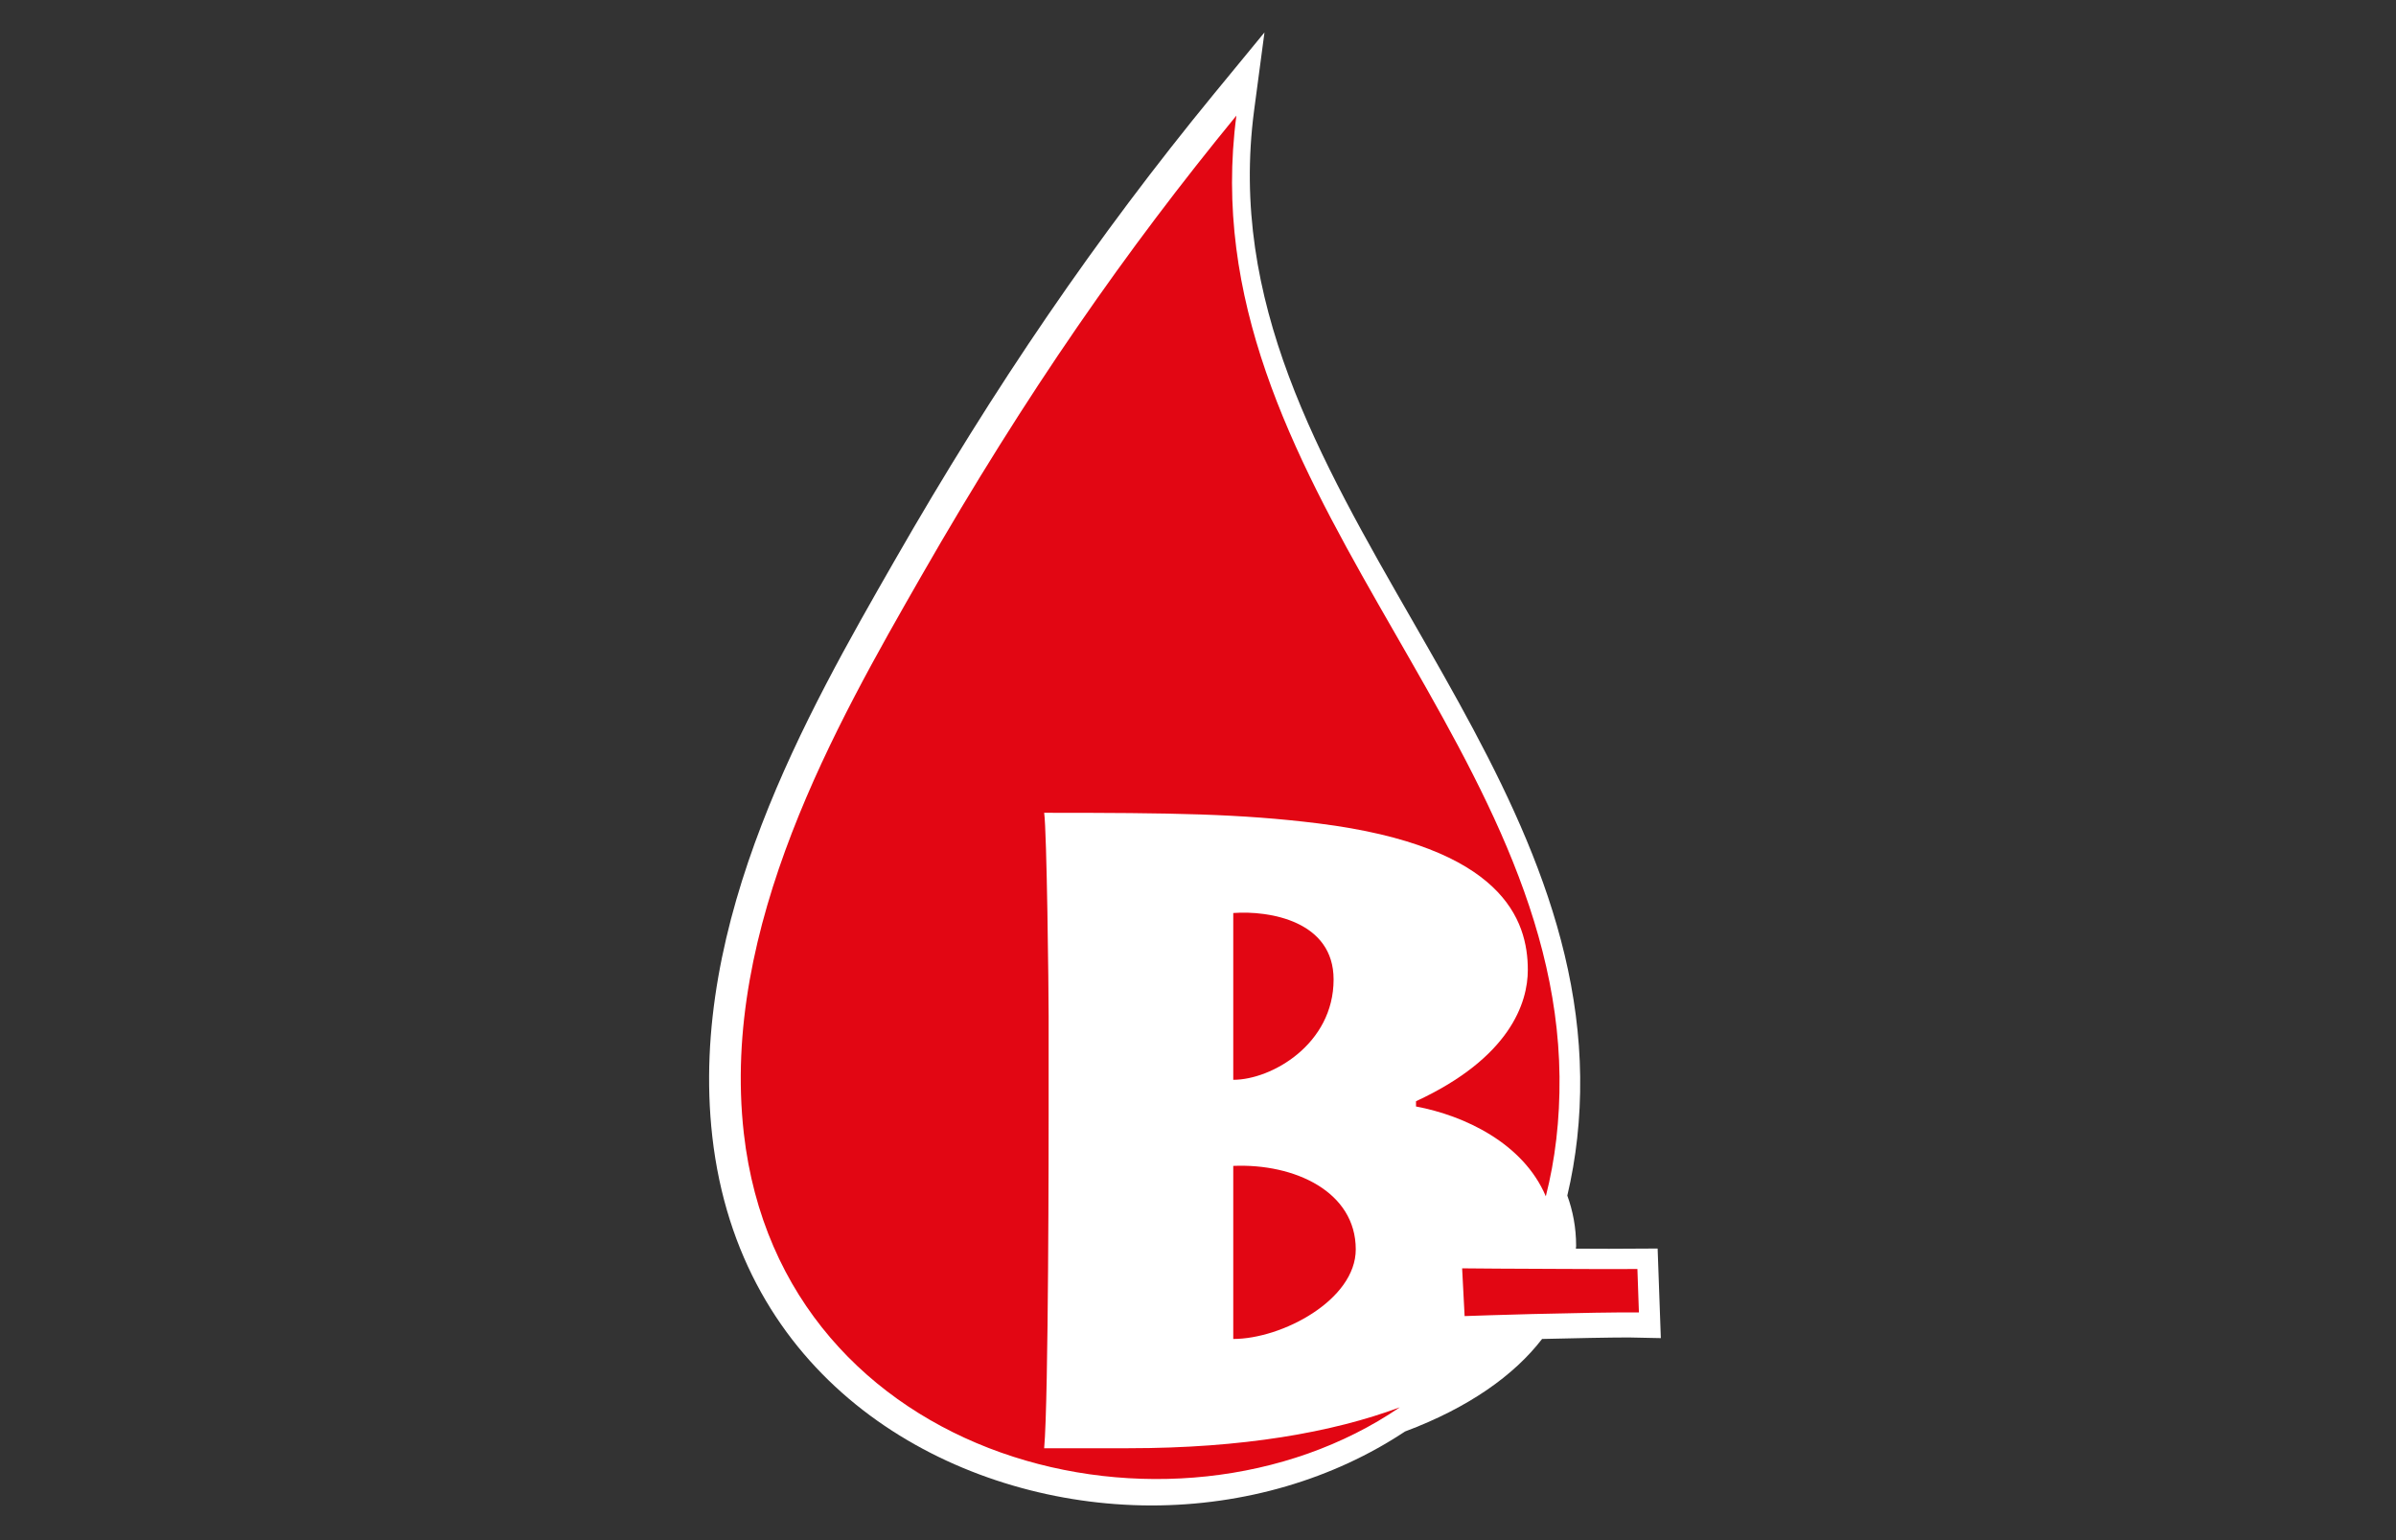 <svg xmlns="http://www.w3.org/2000/svg" width="39.686" height="25.512">
  <rect width="100%" height="100%" fill="#333333" stroke="none"/>
  <path fill="#FFF" d="M31.404-75.044h38.777v23.396H31.404z"/>
  <path fill="none" d="M51.198-63.378c-.007.063-.058.167-.104.276.046-.109.098-.212.104-.276zM55.463-62.676c-.081-.414-.464-.766-1.116-.677-.079.014-.174.042-.269.069.094-.027.188-.056.268-.066.651-.087 1.035.263 1.117.674zM47.279-62.813v.002c.008.066.039.118.068.171-.029-.054-.06-.106-.068-.173zM55.836-60.579c-.101-.011-.205-.01-.272-.01v.002c.065.001.17-.002.272.008zM55.362-61.502c.088.174.14.384.169.614-.028-.231-.08-.44-.169-.614zM46.74-59.459h.003c-.002-.098.02-.164.037-.232-.02.068-.04.134-.04.232zM49.829-63.378c-.05.036-.104.056-.161.073.055-.017.11-.037.161-.073 0 .001 0 .001 0 0zM49.787-59.817c-.719.157-1.418.333-2.262.366.845-.031 1.542-.209 2.262-.366zM51.97-56.43c.04.019.099.02.153.022-.056-.004-.114-.005-.156-.023-.085.095-.188.171-.179.359h1.189v-.001H51.79c-.01-.189.095-.262.18-.357zM54.437-56.461c.018.011.037.02.055.03-.116 0-.21.023-.271.081.063-.056.156-.079.274-.08-.02-.011-.04-.021-.058-.031zM52.028-59.58h.002c.009-.051.03-.09.047-.134-.017.045-.04.084-.049.134zM53.516-59.58c.004-.158.028-.296.067-.42-.04.124-.064.262-.069.42h.002zM55.021-62.19c-.036.054-.079.106-.145.147.001 0 .002 0 .003.001.065-.042.107-.094.142-.148zM52.931-62.96c-.033.009-.067.018-.1.026-.063.019-.126.04-.189.061.063-.021.126-.042.188-.06.033-.009.068-.018.101-.027zM47.711-62.5c.156-.039.377-.101.424.07-.051.021-.1.022-.148.032.051-.01.101-.011.153-.032-.053-.172-.273-.111-.429-.07zM47.659-62.849c-.01.126-.034.222.002.334-.032-.114-.009-.21-.002-.334zM49.628-63.287c-.211.054-.448.007-.654-.006-.395-.025-.713.101-1.009.245.296-.142.614-.268 1.006-.241.204.013.443.057.657.002zM47.844-61.805v.002c.223 0 .367-.06.563-.085 0-.001 0-.003.001-.004-.192.025-.344.091-.564.087zM48.388-61.794c-.016.074-.032.147-.074.195-.036-.011-.09-.006-.134-.011.044.005.099 0 .136.012.042-.048.059-.121.072-.196zM48.139-62.25c-.338.021-.83.026-.874-.354.042.383.538.376.869.354.026.22-.144.103-.234.088.092.02.261.133.239-.088zM46.822-61.928c-.264.003-.497.126-.527.449h.002c.031-.321.263-.445.525-.449zM50.247-61.864c.021.003.042.002.063.005-.021-.002-.041-.001-.063-.005-.008-.461-.314-.863-.563-1.188v.002c.247.32.552.725.563 1.186zM55.057-62.727c.014.024.024.063.034.102-.009-.038-.019-.076-.032-.101-.001 0-.002 0-.002-.001zM54.676-62.162c-.335-.142-.756-.074-1.204.019.446-.091.868-.158 1.204-.019zM52.146-57.183c.146-.06.295-.104.444-.104-.008.056-.013.114-.02.171.007-.059.013-.118.021-.175-.149.003-.297.048-.445.108zM53.951-62.876c.083-.02.179-.048.249-.057h-.003c-.069.009-.164.038-.246.057zM47.904-58.715v.005c.012.047.036.086.06.125-.025-.04-.05-.081-.06-.13zM51.112-59.16c-.001 0-.002.001-.004.001-.036.154-.138.244-.147.424.012-.18.115-.266.151-.425zM50.336-56.576c.161.01.299 0 .425-.021-.126.021-.264.03-.425.021 0-.002 0-.001 0 0zM55.116-56.79c-.028-.074-.133-.101-.24-.108.105.011.208.038.24.111v-.003zM54.287-57.912c.039-.024.064-.063.094-.094-.03.032-.055.07-.094.094-.001-.002 0-.001 0 0zM54.506-58.155c.026-.04.053-.08.08-.115.023-.311-.026-.523-.149-.659.121.14.171.348.147.659-.028.037-.053.076-.078.115zM55.09-56.045c-.006-.189.015-.352.022-.526-.009.175-.03.337-.024.526h.002zM47.125-57.62h.004c.006-.143.059-.239.135-.3-.079.061-.132.157-.139.3zM51.004-58.593c-.014-.013-.03-.02-.043-.035.012.017.029.023.043.035zM50.308-56.371c.011-.039.003-.099.005-.146-.003.048.005.107-.005.146-.001 0-.001 0 0 0zM54.141-56.072c.221-.011.413.007.61.019-.197-.013-.389-.031-.61-.019zM54.645-56.904c-.007-.35-.071-.648-.223-.855.149.209.211.506.22.855h.003zM48.804-57.828c-.008.036-.021.066-.046.088-.238.017-.401-.051-.649-.026.25-.022.409.046.653.029.023-.021.035-.055.042-.091zM47.248-57.609c.135.014.251.043.416.023.126.095.265.18.399.267-.135-.087-.272-.172-.399-.269-.164.018-.28-.011-.416-.021zM48.819-57.944c-.004.032-.007.065-.012.096.005-.03.009-.063.014-.096h-.002zM48.448-58.263c.067-.006.128-.001.165.053-.038-.056-.099-.06-.165-.053zM50.646-58.896c-.188.258-.127.617.313.686.08.011.166.011.252.008-.086.002-.171.003-.25-.009-.44-.066-.501-.426-.315-.685zM48.85-56.787c-.063.033-.112.077-.165.118.054-.042.103-.086.167-.117-.001 0-.002-.001-.002-.001zM47.94-56.442c-.269 0-.503.104-.456.456-.046-.35.188-.454.456-.456zM53.514-58.805c-.347.043-.855.253-1.371.415.517-.16 1.026-.368 1.373-.41.707-.092.948.263.614.676.339-.412.096-.77-.616-.681zM50.307-57.973c0-.062-.016-.106-.023-.159.008.051.023.097.023.159zM49.863-58.921c.009-.022.036-.054.066-.085-.03.031-.06.063-.068.083.001 0 .002.001.002.002zM49.984-59.071c.035-.043.053-.081-.001-.089h-.001c.051.011.036.047.002.089zM48.614-58.389s-.001 0 0 0c-.16.048-.299.038-.415-.002.116.041.255.051.415.002zM56.1-59.519c0-.081.006-.158.01-.235-.004.077-.011.154-.013.235h.003zM47.861-65.849c-.132-.009-.262-.021-.402-.026-.068-.088-.177-.16-.302-.208.124.049.232.122.299.211.141.001.272.014.405.023zM48.301-65.93c-.009.034-.015.071-.045.086h.002c.028-.013.034-.051.043-.086zM48.347-64.685c-.026.022-.053.043-.078.066.025-.022.052-.043.078-.066zM48.208-66.096c.055-.011.103-.019.14-.011v-.003c-.037-.006-.086.002-.14.014zM46.826-65.667c.011.002.023.001.035.004.063.013.124.055.186.103-.062-.048-.123-.091-.184-.105-.012-.003-.026.001-.037-.002zM46.356-61.475c.475.01.705.116.982.296.03.02.058.038.086.057-.03-.021-.058-.039-.089-.059-.274-.177-.503-.288-.979-.294zM47.603-67.096c-.012.156-.036.233 0 .38-.032-.145-.008-.225 0-.38zM52.968-66.312c-.913.169-1.886.384-2.778.231-.016-.479-.242-.75-.446-1.041.203.292.429.562.445 1.041.894.154 1.865-.061 2.779-.231zM49.625-67.298c.041-.062.086-.116.128-.175-.044.058-.09.113-.128.175zM49.427-67.496c-.154.014-.313 0-.453-.014-.217-.021-.413.011-.6.061.187-.048.381-.079.597-.057.142.014.3.026.456.01zM49.828-67.595c.001 0 .001-.001 0 0h-.059c-.04.024-.083.037-.125.053.043-.016.088-.028.129-.052.018-.001.037-.001.055-.001zM46.684-63.705c-.085-.561.555-.611.979-.476.064-.032.119-.075.178-.114-.059.038-.112.082-.178.112-.428-.137-1.068-.085-.982.479 1.386.171 2.387-.231 3.473-.445.001 0 0-.001.001-.002-1.086.216-2.091.617-3.471.446zM55.796-64.805c-.104-.021-.214-.023-.292-.002v.003c.079-.023.188-.022.292-.001zM51.589-64.757c.301-.138.573-.27.857-.401.058-.029.124-.058.188-.086-.064.027-.131.056-.19.084-.282.133-.555.264-.855.403zM55.388-63.773c.208.011.42.021.651.01.008-.129.012-.261.02-.389-.008.129-.013.261-.021.388-.23.01-.441.002-.65-.009zM50.961-67.09c-.005.064.002.134.028.208.164.037.322.049.478.044a1.859 1.859 0 0 1-.475-.047.477.477 0 0 1-.031-.205zM55.316-67.227c-.2-.286-.606-.4-1.056-.343-.122.018-.253.052-.387.09.133-.038.264-.069.383-.086.451-.06.857.056 1.06.339zM55.028-66.051c.001.001.001.002.003.003.128-.091.244-.192.32-.326-.077.132-.193.234-.323.323zM52.903-64.709c-.025.186-.056.366-.106.526-.079.01-.14 0-.205-.007.065.007.129.018.208.009.048-.162.078-.343.103-.528zM55.355-64.24c-.001 0-.002-.001-.003-.001-.289.018-.511.112-.477.444h.004c-.031-.338.186-.426.476-.443zM52.977-65.308c-.024.184-.043.372-.067.556.024-.186.043-.373.07-.556h-.003zM54.107-65.071c.038.049.084.089.127.134-.042-.044-.089-.084-.127-.134zM47.219-67.031v.003c.011.053.039.09.061.134-.022-.044-.051-.083-.061-.137zM55.385-60.022c-.001-.001-.003-.001-.004-.002-.248.043-.486.104-.443.445h.003c-.045-.339.193-.399.444-.443zM56.1-64.593c0-.002-.002-.003-.002-.004-.019.121-.027.251-.034.385.006-.132.016-.261.036-.381zM53.457-63.797c.001-.09.021-.161.035-.239-.014.078-.034.149-.035.239zM54.167-60.854c.033.049.078.088.116.131-.039-.043-.083-.081-.116-.131zM48.053-60.706c.128.089.256.177.379.269.001 0 .002-.001.004-.002-.124-.09-.254-.179-.383-.267zM51.967-63.797h.004c.022-.143.079-.249.16-.333-.08.083-.138.19-.164.333zM48.175-60.273c-.117.123-.226.271-.425.31-.022.005-.049 0-.073.001.025 0 .052.005.076 0 .2-.038.305-.187.422-.311zM53.039-61.062a.954.954 0 0 0-.29.034c.091-.024.188-.038.288-.031-.06.375-.085.776-.179 1.125h.003c.091-.343.117-.753.178-1.128zM50.247-60.171c-.019.008-.026.026-.031.052.005-.023.014-.042.032-.05.539 0 .838-.086 1.189-.24.1-.043.203-.088.304-.133-.101.044-.205.09-.307.133-.347.151-.643.24-1.187.238zM46.235-65.696h.003c.008-.156.072-.269.165-.342-.094.073-.159.185-.168.342z"/>
  <path fill="none" d="M48.08-66.645c-.319.095-.604.041-.755-.147.153.191.439.245.755.147zM50.82-66.458c.178.054.388.064.583.051.748-.05 1.632-.457 2.336-.651-.706.192-1.588.598-2.333.65-.198.015-.409.003-.586-.05zM51.172-67.596c-.001.001-.003.001-.005.002-.063.149-.188.308-.205.5.016-.19.146-.348.21-.502zM54.914-66.357c-.029.028-.058.054-.094.068.037-.013.065-.04.094-.068zM54.769-67.099c.151.058.264.146.288.273.007.033.006.074.004.115.002-.04.004-.08-.001-.112-.025-.129-.137-.219-.291-.276zM47.791-66.408c.035-.021.162.082.235.063-.076.018-.204-.087-.235-.063zM47.579-66.466c.007.001.018 0 .025 0-.009-.001-.018.001-.025 0-.001-.001-.001 0 0 0z"/>
  <path fill="#FFED00" d="M57.075-63.429c-.009.188-.025.386-.034.573-.017.385-.024.771-.034 1.146-.024 1.172-.06 2.274-.324 3.276-.163.625-.395 1.189-.677 1.694-.308.539-.684 1.001-1.111 1.377-.95.83-2.173 1.258-3.637 1.258-1.488 0-2.721-.428-3.645-1.25-.821-.744-1.403-1.796-1.719-3.14-.138-.573-.181-1.181-.214-1.813-.01-.111-.018-.23-.026-.351-.069-.898-.128-1.831-.18-2.772v-.024H31.948v10.925h37.644v-10.925H57.075v.026z"/>
  <path d="M31.948-74.354v10.9h13.526v.024c.051.941.11 1.874.18 2.772.009.12.017.239.026.351.033.634.076 1.24.214 1.813.315 1.343.897 2.396 1.719 3.14.924.822 2.156 1.25 3.645 1.25 1.464 0 2.687-.428 3.637-1.258.428-.376.804-.838 1.111-1.377.282-.505.514-1.069.677-1.694.266-1.001.3-2.104.324-3.276.01-.376.018-.763.034-1.146.009-.188.025-.385.034-.573v-.024h12.517V-74.353H31.948zM56.93-62.899c-.077 1.54-.01 3.08-.359 4.39-.625 2.369-2.259 4.218-5.288 4.218-3.08 0-4.637-1.806-5.219-4.278-.163-.667-.188-1.386-.24-2.139-.154-2.165-.282-4.5-.419-6.708 3.363-1.035 8.393-1.019 11.764 0-.043 1.48-.17 3.012-.239 4.517zm0-4.842c-1.737-.368-3.542-.719-5.646-.719-2.113 0-3.901.308-5.638.719-.078.017-.188.12-.267.026-.067-.181.069-.163.181-.206.238-.104.606-.146.916-.205 1.258-.274 2.515-.438 4.038-.505 2.189-.103 4.354.206 6.271.615.146.035.462.035.411.274-.035.146-.163.018-.266.001zm.299-.325c-1.559-.282-3.422-.633-5.322-.718-2.37-.104-4.663.333-6.562.77.008-.452-.061-.82-.061-1.273.146.291.256.616.385.924.71-.085 1.353-.239 2.02-.359.163-.521.325-1.043.444-1.6.12.069.138.231.181.351.12.343.273.763.419 1.13.667-.061 1.352-.111 2.044-.146.214-.462.351-1.001.505-1.515.222.471.308 1.061.505 1.541.71.008 1.353.077 2.053.094.164-.344.249-.747.387-1.132.043-.112.094-.257.18-.326.12.557.283 1.061.411 1.6.642.12 1.31.224 1.934.359.214-.308.368-.686.539-1.043.032.393-.079.881-.062 1.343zm.12-1.668c-.061.197-.239.402-.333.6-.104.205-.215.401-.291.615-.607-.103-1.216-.214-1.813-.326-.146-.675-.343-1.3-.505-1.958-.248.573-.428 1.216-.65 1.813-.606-.069-1.3-.051-1.907-.12-.138-.633-.359-1.181-.506-1.813-.128.103-.128.3-.171.444-.145.419-.315.891-.454 1.343-.615.068-1.282.095-1.925.146-.18-.625-.428-1.181-.625-1.78-.222.608-.376 1.283-.563 1.925-.607.112-1.198.249-1.84.326-.231-.615-.591-1.111-.564-1.984.026-.095.137.052.205.12.078.067.137.18.206.205.146-.009.257-.06.419-.06-.069.154-.128.248-.146.385-.238 1.658 2.088 1.188 1.574-.146-.067-.163-.196-.3-.24-.479.634.043.643-.539.95-.83.206.206.352.462.565.659h.419c-.522.693-.068 1.771.916 1.395.556-.215.548-.976.205-1.488.18.017.265-.051.444-.026.206-.214.386-.453.565-.684.214.24.428.479.625.744h.385c-.129.257-.3.462-.265.83.077.863 1.54.967 1.668.12.043-.301-.06-.591-.239-.839.061-.042.325-.042.385 0 .231-.188.376-.47.625-.649.266.333.333.854.916.864-.548.615-.214 1.6.6 1.6.633.008.975-.796.53-1.36.095-.077.3-.009.385.025.214-.077.351-.385.505-.419-.081.297.005.562-.055.802z"/>
  <path fill="#FFED00" d="M56.896-70.12c-.085-.034-.291-.104-.386-.025.445.564.104 1.369-.529 1.36-.813 0-1.147-.984-.6-1.6-.582-.009-.649-.531-.916-.864-.248.18-.394.462-.625.649-.06-.042-.324-.042-.385 0 .179.248.282.539.239.838-.128.848-1.591.744-1.668-.119-.035-.367.136-.573.265-.83h-.385c-.197-.266-.411-.504-.625-.744-.18.23-.359.47-.565.684-.18-.024-.265.043-.444.026.343.514.351 1.273-.205 1.488-.984.377-1.438-.701-.916-1.395h-.419c-.214-.197-.359-.454-.565-.659-.308.292-.315.873-.95.83.042.181.172.317.24.479.514 1.334-1.813 1.805-1.574.145.018-.137.077-.23.146-.385-.163 0-.274.051-.419.06-.068-.025-.128-.137-.206-.206-.068-.067-.179-.214-.205-.119-.026.873.333 1.368.564 1.984.642-.077 1.231-.214 1.84-.326.188-.642.342-1.316.563-1.925.197.6.445 1.155.625 1.78.643-.051 1.31-.077 1.925-.146.138-.452.31-.924.454-1.343.043-.145.043-.342.171-.445.146.634.368 1.182.506 1.814.606.068 1.3.051 1.907.12.223-.599.402-1.24.65-1.813.163.659.359 1.283.505 1.958.599.112 1.206.224 1.813.326.076-.214.188-.411.291-.616.094-.196.272-.401.333-.599.061-.24-.025-.505.052-.805-.151.038-.289.347-.502.423zM45.405-67.416c.137 2.207.266 4.543.419 6.708.052.753.077 1.472.24 2.139.582 2.473 2.139 4.278 5.219 4.278 3.029 0 4.663-1.849 5.288-4.218.35-1.31.282-2.85.359-4.39.068-1.505.196-3.037.239-4.517-3.371-1.018-8.401-1.035-11.764 0zm9.707 10.844c-.008.175-.028.337-.022.526h-.002v.002c-.123.008-.228-.002-.336-.011-.197-.012-.39-.029-.61-.019v-.001h-.003c-.014-.132.018-.221.082-.277.062-.058.155-.081.271-.081-.018-.011-.038-.02-.055-.03-.334-.19-.711-.338-.922-.651-.064.066-.128.132-.188.202-.074.085-.138.18-.194.283-.083.151-.145.328-.151.555h-.002v.001h-1.19c-.009-.188.094-.265.179-.359.042.019.102.02.156.023.104.006.216.003.321.008.077-.204.098-.464.127-.716.006-.057.012-.115.02-.171-.149 0-.298.044-.444.104-.139.057-.275.125-.414.189-.309.141-.567.333-.972.396-.127.021-.265.03-.426.021-.021.005-.021.033-.022.059-.002.048.006.107-.005.146h-.001v.001c-.659.143-1.267.338-2.018.39h-.023c-.243.017-.5.019-.78-.004v-.002h-.001c-.047-.352.188-.456.456-.456.116-.001.239.015.348.042.154-.067.271-.172.397-.269.053-.042.102-.085.165-.118-.248-.191-.52-.36-.787-.532-.135-.087-.272-.172-.399-.267-.165.02-.281-.011-.416-.023-.039-.003-.073-.011-.119-.008v-.002h-.004c.006-.144.061-.239.139-.299.224-.181.667-.054.846.153.248-.024.411.042.649.026.025-.021.038-.053.046-.088.002-.006.002-.013.003-.021.005-.03.008-.063.012-.096-.069-.029-.168.009-.276.037a.708.708 0 0 1-.112.019c-.028.002-.056.008-.083.005v-.327c.03.003.068.021.107.037.044.018.087.025.12.009.015-.009.03-.021.039-.045-.037-.054-.098-.059-.165-.053h-.012c-.069.01-.146.03-.208.021-.2-.025-.355-.182-.327-.475 0 .002.002.004.002.006v-.005c.01.049.036.089.06.13.054.09.133.155.236.192.116.041.254.051.414.001-.046-.169-.25-.099-.385-.059-.061-.109-.003-.2 0-.327.139-.092.326-.185.531-.248.022-.007.044-.019.067-.024.233-.063.49-.077.737.006.12-.049.267-.07.386-.119h.03c.001 0 0 .001.001.001h.001c.055.008.036.046.001.089a.755.755 0 0 1-.055.064c-.03.031-.059.063-.066.085.152.251.366.439.42.787.009.054.023.1.023.16.168.144.607.08.92.061.183-.014.381-.041.585-.074.002 0 .005 0 .008-.001.205-.033.415-.071.625-.104.718-.11 1.217-.301 1.663 0 .01-.011.015-.021.022-.031.334-.413.093-.768-.614-.677-.347.042-.855.25-1.373.411-.321.102-.645.18-.934.188-.087.003-.173.003-.252-.008-.439-.068-.499-.428-.313-.686.096-.133.252-.242.463-.266v.002c.001 0 .002-.001.004-.001-.036.159-.139.245-.151.425-.002.034-.006.065 0 .107.013.016.029.022.043.034.018.014.031.029.05.038.007.003.015.003.021.005.104.036.232.021.331.013.149-.01.316-.049.488-.098.177-.05.359-.106.543-.16.042-.014.084-.026.126-.038.559-.158 1.351-.578 1.841-.149.015.013.018.04.03.054.123.136.174.35.149.659-.027.036-.054.076-.08.115-.036.055-.081.101-.125.148-.029.032-.055.069-.094.094.054.042.097.095.136.15.151.208.216.507.223.856.048 0 .14-.002.23.006.107.009.212.034.24.108v.002c0 .001.001.001.001.002.01.088.001.153-.003.222zm.998-3.183c-.004.077-.01.154-.01.235h-.002v.001c-.355-.05-.813 0-1.158-.06v-.002h-.003c-.043-.341.195-.402.443-.445-.408-.188-.818-.377-1.098-.698-.039-.043-.083-.082-.116-.131-.226.252-.466.491-.582.855-.039.124-.063.262-.067.42h-.002v.002H52.03c0-.001 0-.001.001-.002h-.002c.009-.051.032-.09.049-.134.043-.114.102-.212.19-.28.164.053.435-.002.591.059.094-.35.12-.75.179-1.125-.101-.006-.196.007-.288.031-.28.076-.522.261-.78.382-.069.033-.147.068-.228.104-.101.045-.204.09-.304.133-.352.154-.65.24-1.189.24-.019.008-.027.026-.032.05-.01.071.025.187-.027.216-.138.025-.269.057-.401.086-.719.158-1.417.335-2.262.366-.249.01-.5.017-.781-.006v-.001h-.003c0-.098.021-.164.04-.232.033-.125.085-.223.171-.271.001 0 .002 0 .003-.001.01-.007.022-.003.033-.01.215-.094.465.017.69.011.023-.001.05.004.072-.001.2-.037.309-.187.425-.31.072-.077.148-.146.258-.164-.123-.092-.251-.18-.379-.269-.201-.138-.409-.276-.628-.417-.029-.02-.057-.038-.086-.057-.277-.18-.508-.286-.982-.296-.021 0-.037-.003-.06-.003h-.002c.03-.322.264-.446.527-.448.272-.005.577.122.723.301.203.014.441-.005.637.018.043.005.098 0 .134.011.042-.048.059-.121.074-.195.005-.032.012-.063.017-.095-.195.026-.34.086-.562.086v-.003h-.003v-.325c.005-.032.027-.036.059-.03.092.015.261.132.235-.088-.332.021-.829.029-.87-.354-.008-.061-.005-.129.013-.211 0 .001.001.001.001.003v-.002c.007.067.039.119.068.173.112.207.358.302.638.244.05-.01.099-.011.148-.031-.047-.172-.268-.11-.424-.071-.015.004-.032.009-.047.012-.004-.01 0-.018-.003-.028-.036-.112-.012-.208-.002-.334.001-.019.005-.032.005-.054.1-.046.199-.097.301-.145.297-.145.614-.271 1.009-.245.206.013.443.06.654.006.015-.003.026-.013.04-.019.057-.018.111-.037.161-.073v.001c.001-.001.001-.001.002-.001.137.069-.138.207-.147.326.248.324.556.727.563 1.188.021.003.041.002.063.005.844.111 1.619-.017 2.49-.154.226-.035.45-.086.671-.13.448-.093.869-.16 1.204-.019.071.03.139.069.201.118.065-.041.108-.094.145-.147.096-.146.101-.314.069-.435-.01-.039-.021-.077-.034-.102-.118-.196-.474-.254-.857-.206-.07.009-.166.037-.249.057-.588.137-1.461.495-2.13.656-.525.127-1.5.066-1.336-.623.067-.288.437-.389.713-.535-.006.063-.058.167-.104.276-.092.215-.167.461.135.525.368.077.896-.135 1.415-.297.063-.021.127-.042.189-.061.032-.009.066-.018.1-.026.22-.061.454-.12.672-.182.163-.046.323-.098.475-.142.094-.027.189-.057.269-.069.652-.088 1.036.264 1.116.677.063.306-.039.646-.346.87.109.074.183.183.245.304.089.174.141.383.169.614.012.099.023.196.031.299.067 0 .173-.001.272.01.128.012.252.045.292.14.012.248-.005.464-.019.684zm-4.629-7.082c.046-.001.09-.015.136-.02.432-.043.85-.199 1.303-.323.319-.088.649-.213.954-.3.134-.039.266-.071.387-.09.449-.058.855.058 1.056.343.067.097.113.21.128.345.023.212-.016.375-.093.508-.077.134-.192.235-.32.326.084.05.15.117.206.195.011.016.019.032.029.047.155.256.206.618.236.998.079-.021.188-.021.292.002.075.016.146.039.203.081.039.029.065.068.085.111.003.007.011.01.014.017 0 .001.002.002.002.004-.021.119-.029.248-.037.38-.001.021-.003.04-.004.061-.008.128-.012.26-.02.389-.231.011-.442.001-.652-.01-.168-.009-.332-.019-.508-.021v-.003h-.004c-.034-.333.188-.428.477-.444a7.663 7.663 0 0 1-.355-.162c-.007-.003-.012-.007-.019-.01-.11-.054-.218-.111-.318-.173-.01-.006-.018-.015-.027-.021-.148-.094-.28-.206-.398-.331-.042-.045-.089-.085-.127-.134-.27.282-.534.567-.616 1.035-.013.078-.034.148-.035.239h-.001v.003H51.97c0-.001.001-.002.001-.003h-.003c.026-.145.083-.25.165-.333.025-.026.043-.061.075-.08.146-.012.263.008.386.021.064.006.125.017.205.007.051-.16.081-.342.106-.526.001-.016.004-.029.006-.043.023-.185.043-.372.067-.556-.119-.015-.232.021-.342.064-.064.028-.131.058-.188.086-.285.132-.557.264-.857.401-.053.023-.1.047-.153.071-.131.061-.268.123-.416.176-.029.011-.057.022-.087.032-.188.057-.407.087-.686.061a.054.054 0 0 0-.05.036c-.013.038-.009.094-.011.143 0 .038-.005.072-.028.087h-.002c-.001.001 0 .002-.001.002-1.086.214-2.087.616-3.473.445-.086-.564.556-.616.982-.479.065-.031.119-.074.178-.112.151-.1.293-.207.427-.324.025-.022.052-.043.078-.066-.125-.102-.269-.191-.41-.284-.079-.05-.154-.104-.235-.155-.16-.1-.321-.196-.484-.303-.059-.038-.115-.088-.172-.132-.062-.048-.123-.09-.186-.103-.011-.003-.023-.002-.035-.004-.081-.016-.165-.016-.251-.01-.104.005-.211.009-.321-.018-.005-.001-.009 0-.015-.001v-.001h-.003c.009-.157.073-.269.168-.342.188-.149.504-.146.753-.045.125.048.233.12.302.208.142.004.271.018.402.026.125.01.251.016.394.007.03-.017.037-.053.045-.087.016-.06.021-.127.045-.177-.036-.007-.085 0-.139.012-.069.015-.148.035-.23.053-.013.003-.023.006-.035.008-.004 0-.008 0-.013.001-.049.008-.098.014-.146.012h-.002v-.355c-.002-.019.001-.026.009-.03.031-.023.159.082.235.063.008-.003.013-.01.02-.014.005-.004.013-.006.018-.012.009-.015.015-.037.017-.067-.054-.109-.286-.005-.476-.028-.009-.001-.019 0-.025 0h-.003c-.239-.048-.39-.203-.356-.564 0 .001.001.002.001.003v-.003c.011.054.039.093.061.137.016.033.022.073.045.102.152.188.437.243.755.147-.035-.189-.349-.109-.475-.06-.001-.005 0-.007-.001-.012-.036-.146-.012-.224 0-.379 0-.011.001-.015.001-.024.228-.128.483-.255.77-.33.188-.049.383-.081.6-.061.14.015.299.027.453.014a.978.978 0 0 0 .218-.048c.042-.016.086-.028.125-.052h.063c-.021.047-.05.085-.079.122-.042.059-.087.113-.128.175.036.062.078.118.118.176.204.29.431.562.446 1.041.894.153 1.865-.063 2.778-.231.362-.066.717-.127 1.052-.154.354-.029.571.04.801.178.037-.014.064-.04.094-.068.008-.008.021-.011.028-.021.021-.024.034-.058.049-.087.03-.061.053-.123.063-.188.002-.009.006-.019.007-.028.001-.011-.001-.02 0-.03.002-.041.003-.082-.004-.115-.024-.126-.136-.216-.288-.273-.18-.065-.415-.087-.661-.051-.111.017-.243.059-.368.092-.704.194-1.588.602-2.336.651-.195.014-.406.002-.583-.051-.25-.075-.432-.235-.395-.543a.486.486 0 0 1 .084-.223c.04-.057.096-.103.157-.144.003-.002.005-.006.009-.008.057-.036.123-.066.191-.097.014-.006.025-.014.039-.02a.558.558 0 0 1 .023-.009c.075-.031.155-.063.238-.096 0 0 0 .002-.001.003.002-.001.003-.001.005-.003-.063.153-.193.313-.21.504v.002c-.005.063.003.132.031.205.162.039.32.052.475.047.002-.001.006 0 .01 0z"/>
  <path fill="#FFED00" d="M56.75-68.366c-.624-.137-1.292-.239-1.934-.359-.128-.539-.291-1.043-.411-1.6-.085.069-.136.214-.179.325-.138.385-.223.787-.386 1.129-.701-.018-1.343-.085-2.053-.094-.197-.479-.283-1.069-.505-1.541-.154.514-.291 1.052-.505 1.515-.693.034-1.377.085-2.044.145-.146-.366-.3-.786-.419-1.129-.043-.12-.061-.281-.181-.351-.119.557-.281 1.078-.444 1.6-.667.12-1.31.274-2.02.359-.128-.308-.238-.633-.385-.924 0 .453.068.82.061 1.273 1.898-.436 4.191-.873 6.562-.77 1.899.085 3.764.436 5.322.718-.018-.462.094-.95.06-1.343-.171.363-.325.739-.539 1.047zM48.347-67.09c.062-.077.173-.104.208-.208-.096.023-.22.019-.298.06-.013.093.037.12.09.148z"/>
  <path fill="#FFED00" d="M56.785-68.015c-1.917-.41-4.081-.718-6.271-.615-1.523.068-2.78.23-4.038.505-.309.06-.677.103-.916.205-.111.043-.248.025-.181.206.077.094.188-.01.267-.026 1.735-.411 3.523-.719 5.638-.719 2.104 0 3.91.351 5.646.719.103.017.23.146.266 0 .051-.24-.266-.24-.411-.275zM48.347-62.874c.135-.015.196-.101.267-.179-.114-.006-.218-.001-.297.029-.025.086.042.079.03.15zM49-58.924c-.109-.021-.127.05-.236.029-.013.225.209.055.236-.029z"/>
  <path d="M50.961-67.09v-.002c.017-.193.143-.352.205-.5 0-.001.001-.001.001-.001a7.378 7.378 0 0 0-.238.095.185.185 0 0 0-.023.009c-.014.006-.025.013-.039.02-.068.029-.135.061-.191.097-.004.002-.006.006-.009.008-.062.041-.117.086-.157.144a.486.486 0 0 0-.084.223c-.037.309.145.468.395.543.177.053.388.064.586.051.745-.053 1.627-.458 2.333-.65.125-.033.257-.075.368-.092.247-.036.481-.016.661.051.153.058.267.147.29.275.006.032.004.072.001.112-.001.011.001.02 0 .03-.001.01-.005.02-.008.028a.588.588 0 0 1-.063.188c-.016.029-.028.063-.049.087-.008.01-.021.012-.028.021-.029.028-.057.056-.094.068-.229-.138-.446-.207-.801-.178-.335.026-.689.088-1.052.154-.914.17-1.885.386-2.779.231-.018-.479-.242-.749-.445-1.041-.041-.059-.082-.114-.118-.176.039-.063.085-.116.128-.175.029-.037.06-.075.079-.122H49.771c-.041.022-.085.035-.129.051-.071.023-.144.041-.218.048-.154.016-.313.004-.457-.01-.215-.022-.41.008-.596.057-.285.074-.542.201-.77.33 0 .01-.001.015-.001.024-.009.153-.032.233 0 .379.001.005 0 .007.001.012.126-.05.439-.131.475.06v.208c-.002.03-.008.053-.017.067-.005.006-.012.008-.018.012s-.012.012-.02.014c-.073.018-.2-.083-.235-.063-.007.004-.011.013-.009.03v.355h.001c.048.002.097-.004.146-.012.004 0 .008 0 .013-.001.012-.002.022-.005.035-.008.083-.018.161-.038.23-.053.054-.013.104-.021.139-.016v.003c-.023.05-.03.118-.045.177-.009.035-.015.072-.043.087h-.002c-.143.009-.27.003-.394-.007-.134-.009-.265-.021-.405-.022-.067-.089-.175-.162-.299-.211-.249-.101-.563-.104-.753.045-.093.074-.157.186-.165.342v.001c.005.001.01 0 .015.001.11.026.218.022.321.018.087-.005.17-.005.251.01.012.002.025-.001.036.001.061.015.122.058.184.105.058.044.114.094.172.133.163.105.324.203.484.302.081.05.156.104.235.156.142.092.284.183.409.283-.024.022-.052.043-.077.065a3.802 3.802 0 0 1-.427.324c-.06.039-.113.083-.178.114-.425-.136-1.065-.085-.979.476 1.38.171 2.386-.229 3.472-.445h.002c.023-.015.028-.05.028-.087.002-.049-.002-.104.011-.143.008-.021.021-.035.05-.036.278.026.497-.004.686-.061.03-.009.058-.021.087-.032.148-.053.284-.115.416-.176.055-.024.102-.048.153-.071.301-.14.573-.271.855-.403.06-.028.125-.057.19-.084.109-.044.223-.079.342-.064h.003c-.026.183-.046.371-.07.556-.002.015-.005.028-.006.043-.025.185-.055.366-.103.528-.08.009-.143-.001-.208-.009-.123-.012-.238-.031-.386-.021-.032.02-.05.053-.075.08-.081.084-.138.19-.161.333 0 .001-.001.001-.001.003h1.485v-.003c.002-.09.022-.161.036-.239.083-.468.347-.753.616-1.035.038.05.085.09.127.135.119.125.25.236.398.331.01.006.018.015.027.021.101.062.208.119.318.173.006.003.012.006.019.01.115.057.235.109.355.162.001 0 .002.001.003.001-.29.017-.507.105-.476.443v.003c.176.002.34.012.508.021.208.011.42.02.65.009.009-.127.014-.258.021-.388 0-.021.003-.04.004-.061.007-.133.016-.264.034-.385-.003-.007-.011-.01-.014-.017-.021-.042-.047-.082-.085-.111-.057-.042-.128-.065-.203-.081-.104-.021-.213-.021-.292.001v-.003c-.03-.38-.081-.742-.236-.998-.011-.016-.02-.032-.029-.047-.056-.078-.122-.146-.206-.195-.001 0-.002-.002-.003-.003.13-.09.246-.191.323-.323.076-.132.116-.296.093-.508a.746.746 0 0 0-.128-.345c-.203-.283-.609-.398-1.061-.339-.12.017-.25.048-.383.086-.305.087-.634.212-.954.3-.453.125-.871.28-1.303.323-.046.004-.09.018-.136.02-.004 0-.009-.001-.015-.001-.155.005-.313-.007-.478-.044-.017-.076-.024-.144-.02-.209zm-2.614 0c-.053-.027-.104-.056-.09-.148.079-.041.203-.036.298-.06-.035.104-.147.131-.208.208zM55.563-60.586v-.002c-.007-.103-.02-.2-.031-.299-.029-.23-.082-.44-.169-.614-.063-.121-.136-.229-.245-.304.307-.226.407-.564.346-.87-.082-.412-.466-.762-1.117-.674-.079.011-.174.039-.268.066-.15.044-.312.096-.475.142-.217.062-.453.121-.672.182a3.744 3.744 0 0 1-.101.026c-.063.019-.126.04-.188.06-.519.163-1.047.374-1.415.297-.302-.063-.227-.311-.135-.525.048-.109.099-.212.104-.276-.276.146-.645.247-.713.535-.163.689.811.75 1.336.623.669-.161 1.542-.52 2.13-.656.082-.02.177-.047.246-.057h.003c.384-.048.739.01.857.206 0 0 .001 0 .002.001.014.024.022.063.032.101.03.12.025.288-.069.435-.035.054-.077.106-.142.148 0-.001-.002-.001-.003-.001a.89.89 0 0 0-.201-.118c-.336-.139-.758-.072-1.204.019-.221.044-.445.096-.671.13-.872.138-1.646.266-2.49.154-.021-.003-.042-.002-.063-.005-.011-.461-.315-.866-.563-1.188v-.002c.01-.119.284-.256.147-.325-.001 0-.001 0-.002.001-.051.035-.105.055-.161.072-.014.005-.025.016-.04.019-.214.055-.453.011-.657-.002-.392-.025-.709.101-1.006.241-.102.048-.201.099-.301.145 0 .021-.004.035-.005.054-.007.125-.03.221.002.334.003.011-.001.019.003.028.015-.003.032-.008.047-.012.156-.041.376-.104.429.07v.18c.021.22-.146.106-.239.089-.031-.006-.054-.002-.059.03v.325h.003c.221.005.372-.062.563-.088 0 .001 0 .003-.001.004-.005.032-.012.063-.017.095-.015.076-.03.148-.071.197-.037-.012-.092-.007-.136-.012-.194-.022-.434-.003-.637-.018-.146-.18-.45-.306-.723-.301-.262.003-.494.127-.524.448.022 0 .037.003.06.003.475.005.704.117.979.294.031.021.059.039.09.059.218.141.426.279.627.417.129.088.258.176.383.267-.002 0-.002.002-.004.002-.108.019-.186.087-.258.164-.116.124-.223.273-.422.311-.023.005-.051 0-.075 0-.227.006-.477-.104-.69-.011-.011.006-.023.003-.033.01-.001 0-.002 0-.003.001-.086.048-.138.146-.171.271-.018.069-.039.135-.037.232v.001c.282.022.532.016.781.006.844-.032 1.543-.209 2.262-.366.133-.029.264-.061.401-.086.053-.029.018-.145.027-.216.004-.024.013-.043.031-.052.543.001.84-.087 1.188-.238.102-.043.206-.089.307-.133.08-.036.158-.071.229-.104.257-.121.5-.306.779-.382a.954.954 0 0 1 .29-.034c-.061.375-.087.785-.178 1.128h-.003c-.156-.061-.427-.006-.591-.059-.089.068-.147.166-.19.28-.017.044-.038.083-.047.134 0 .001-.001.001-.001.002h1.485v-.002c.005-.159.029-.296.069-.42.115-.363.355-.604.583-.854l.001-.001c.032.05.077.088.115.132.278.321.688.51 1.098.698.001.001.004.001.005.002-.251.044-.488.104-.445.442v.002c.346.06.802.009 1.158.06v-.001c.002-.081.008-.158.013-.235.014-.221.031-.437.018-.684-.039-.095-.163-.128-.292-.14-.104-.011-.209-.008-.275-.008zm-7.216-2.288c.012-.072-.055-.064-.03-.148.079-.031.183-.036.297-.028-.071.076-.132.163-.267.176zM54.876-56.898c-.091-.008-.183-.005-.23-.006h-.002c-.009-.351-.07-.646-.22-.856-.04-.056-.083-.108-.136-.15l-.001-.001c.04-.023.064-.062.095-.093.044-.048.09-.094.125-.148.025-.04.051-.079.078-.115.023-.313-.027-.521-.147-.659-.014-.015-.017-.04-.03-.054-.49-.429-1.282-.009-1.841.149-.042.012-.084.024-.126.038-.185.054-.366.11-.543.161-.172.048-.339.087-.488.097-.098.007-.227.022-.331-.012-.007-.002-.015-.002-.021-.006-.02-.008-.033-.024-.05-.037-.014-.013-.03-.019-.043-.034v-.001c-.006-.042-.002-.073 0-.107.011-.18.112-.27.147-.424v-.002c-.211.023-.367.132-.463.266-.186.26-.125.618.314.685.079.012.164.011.25.009.29-.008.612-.086.934-.188.516-.161 1.023-.371 1.371-.415.711-.089.955.27.616.681-.009.011-.014.021-.022.032-.445-.302-.945-.111-1.663 0-.209.032-.42.07-.625.104-.002 0-.005 0-.008.001-.204.033-.402.063-.585.074-.313.02-.752.083-.92-.061 0-.061-.016-.106-.023-.159-.055-.349-.269-.537-.42-.788 0-.001-.001-.002-.001-.002.009-.021.038-.052.068-.083a.755.755 0 0 0 .055-.064c.033-.042.048-.079-.003-.089-.001 0 0-.001-.001-.001h-.03c-.119.049-.267.07-.386.119-.248-.083-.504-.068-.737-.006-.023.006-.044.018-.067.024-.205.063-.393.156-.531.248-.003.127-.061.218 0 .327.135-.04.338-.11.385.059 0 .001.001.001.001.001v.179a.074.074 0 0 1-.039.045c-.033.018-.075.009-.12-.009-.039-.017-.077-.034-.107-.037v.327c.027.003.055-.001.083-.005a.525.525 0 0 0 .112-.019c.108-.028.207-.066.276-.037h.002c-.005.032-.009.064-.014.096-.001.008-.001.015-.003.021-.008.037-.021.07-.042.092-.245.018-.403-.052-.653-.029-.179-.207-.622-.334-.846-.153-.077.061-.128.158-.135.3v.002c.047-.003.08.005.119.008.137.011.252.04.416.022.126.096.265.181.399.269.268.172.539.34.787.532 0 0 .001.001.002.001-.064.031-.113.075-.167.117-.126.097-.243.202-.397.269-.108-.026-.23-.043-.348-.042-.269.002-.502.106-.455.456v.001c.28.022.537.021.78.005h.023c.751-.051 1.358-.247 2.018-.39v-.001c.011-.04.003-.099.006-.146.001-.025 0-.054.022-.059v-.001c.161.011.299.001.425-.019.403-.064.664-.257.972-.397.139-.064.276-.134.414-.189.146-.06.295-.104.447-.106-.009.057-.015.116-.021.175-.029.252-.051.512-.127.716-.105-.004-.218-.001-.321-.008-.055-.003-.112-.004-.153-.021-.084.095-.189.167-.179.356h1.189c.008-.228.069-.403.152-.555.056-.104.119-.198.193-.283.061-.069.125-.136.188-.202.211.313.588.46.922.651.019.011.039.021.058.032-.118.001-.212.023-.274.079-.063.057-.095.146-.082.277h.003c.221-.011.414.007.61.021.108.007.213.018.336.01v-.002c-.006-.189.017-.353.024-.526.003-.068.012-.134.005-.214 0-.001-.001-.001-.001-.002-.036-.084-.139-.111-.244-.121zm-6.113-1.996c.109.021.127-.051.236-.029-.026.083-.248.253-.236.029z"/>
  <path fill="#E2001A" d="M47.324-66.793c-.021-.027-.029-.068-.045-.102-.021-.043-.05-.081-.061-.134 0-.001 0-.001-.001-.003-.033.361.117.517.356.564h.003c.008.001.017 0 .026.001.189.022.422-.082.476.028v-.208c-.314.1-.6.046-.754-.146zM48.139-62.25v-.18c-.053.021-.103.022-.153.032-.279.058-.525-.037-.638-.244-.029-.053-.061-.104-.068-.171 0-.001-.001-.002-.001-.003a.561.561 0 0 0-.013.211c.043.383.536.376.873.355zM48.614-58.389c-.16.05-.298.039-.415-.003-.104-.037-.183-.103-.236-.192-.022-.039-.048-.078-.06-.125 0-.002-.002-.004-.002-.006-.029.293.127.449.327.475.063.008.139-.012.208-.021h.012c.066-.007.127-.003.166.052v-.18z"/>
  <path fill="#FFF" d="M26.651 20.686c-.162 0-.354 0-.549-.002 0-.015.004-.029.004-.045 0-.306-.055-.584-.146-.834.146-.618.221-1.275.213-1.969-.033-2.77-1.42-5.188-2.762-7.527-1.57-2.734-3.055-5.317-2.639-8.478l.172-1.294-.831 1.011c-1.952 2.38-3.634 4.838-5.298 7.743-1.444 2.518-3.419 5.968-3.017 9.536.447 3.937 3.662 5.864 6.671 6.088.201.015.401.023.598.023h.002c1.546 0 3.019-.439 4.202-1.225 1.066-.399 1.813-.938 2.271-1.533.543-.013 1.119-.025 1.432-.025l.535.011-.053-1.484-.805.004z"/>
  <path fill="#E20613" d="M22.089 16.225c0-.967-1.059-1.145-1.662-1.101v2.763c.632 0 1.662-.588 1.662-1.662z"/>
  <path fill="#E20613" d="M17.295 23.988c.074-.808.074-5.248.074-5.526v-1.633c0-.44-.03-3.058-.074-3.365 2.132 0 3.249.015 4.542.176 3.059.383 3.469 1.602 3.469 2.427 0 .542-.293 1.454-1.852 2.175v.087c.801.15 1.777.608 2.15 1.488.154-.603.234-1.262.227-1.983-.064-5.709-6.152-9.846-5.352-15.919-1.815 2.214-3.47 4.576-5.217 7.624-1.412 2.464-3.329 5.812-2.942 9.232.622 5.49 7.11 7.104 10.866 4.541-1.115.416-2.605.678-4.495.678h-1.396z"/>
  <path fill="#E20613" d="M20.427 19.313v2.867c.807 0 2.029-.646 2.029-1.484 0-.957-1.014-1.426-2.029-1.383zM25.714 21.019c-.629-.002-1.27-.006-1.496-.009l.041.791c.145-.005.607-.021 1.127-.034.689-.017 1.484-.032 1.76-.026l-.025-.72c-.239.002-.819.002-1.407-.002z"/>
</svg>
